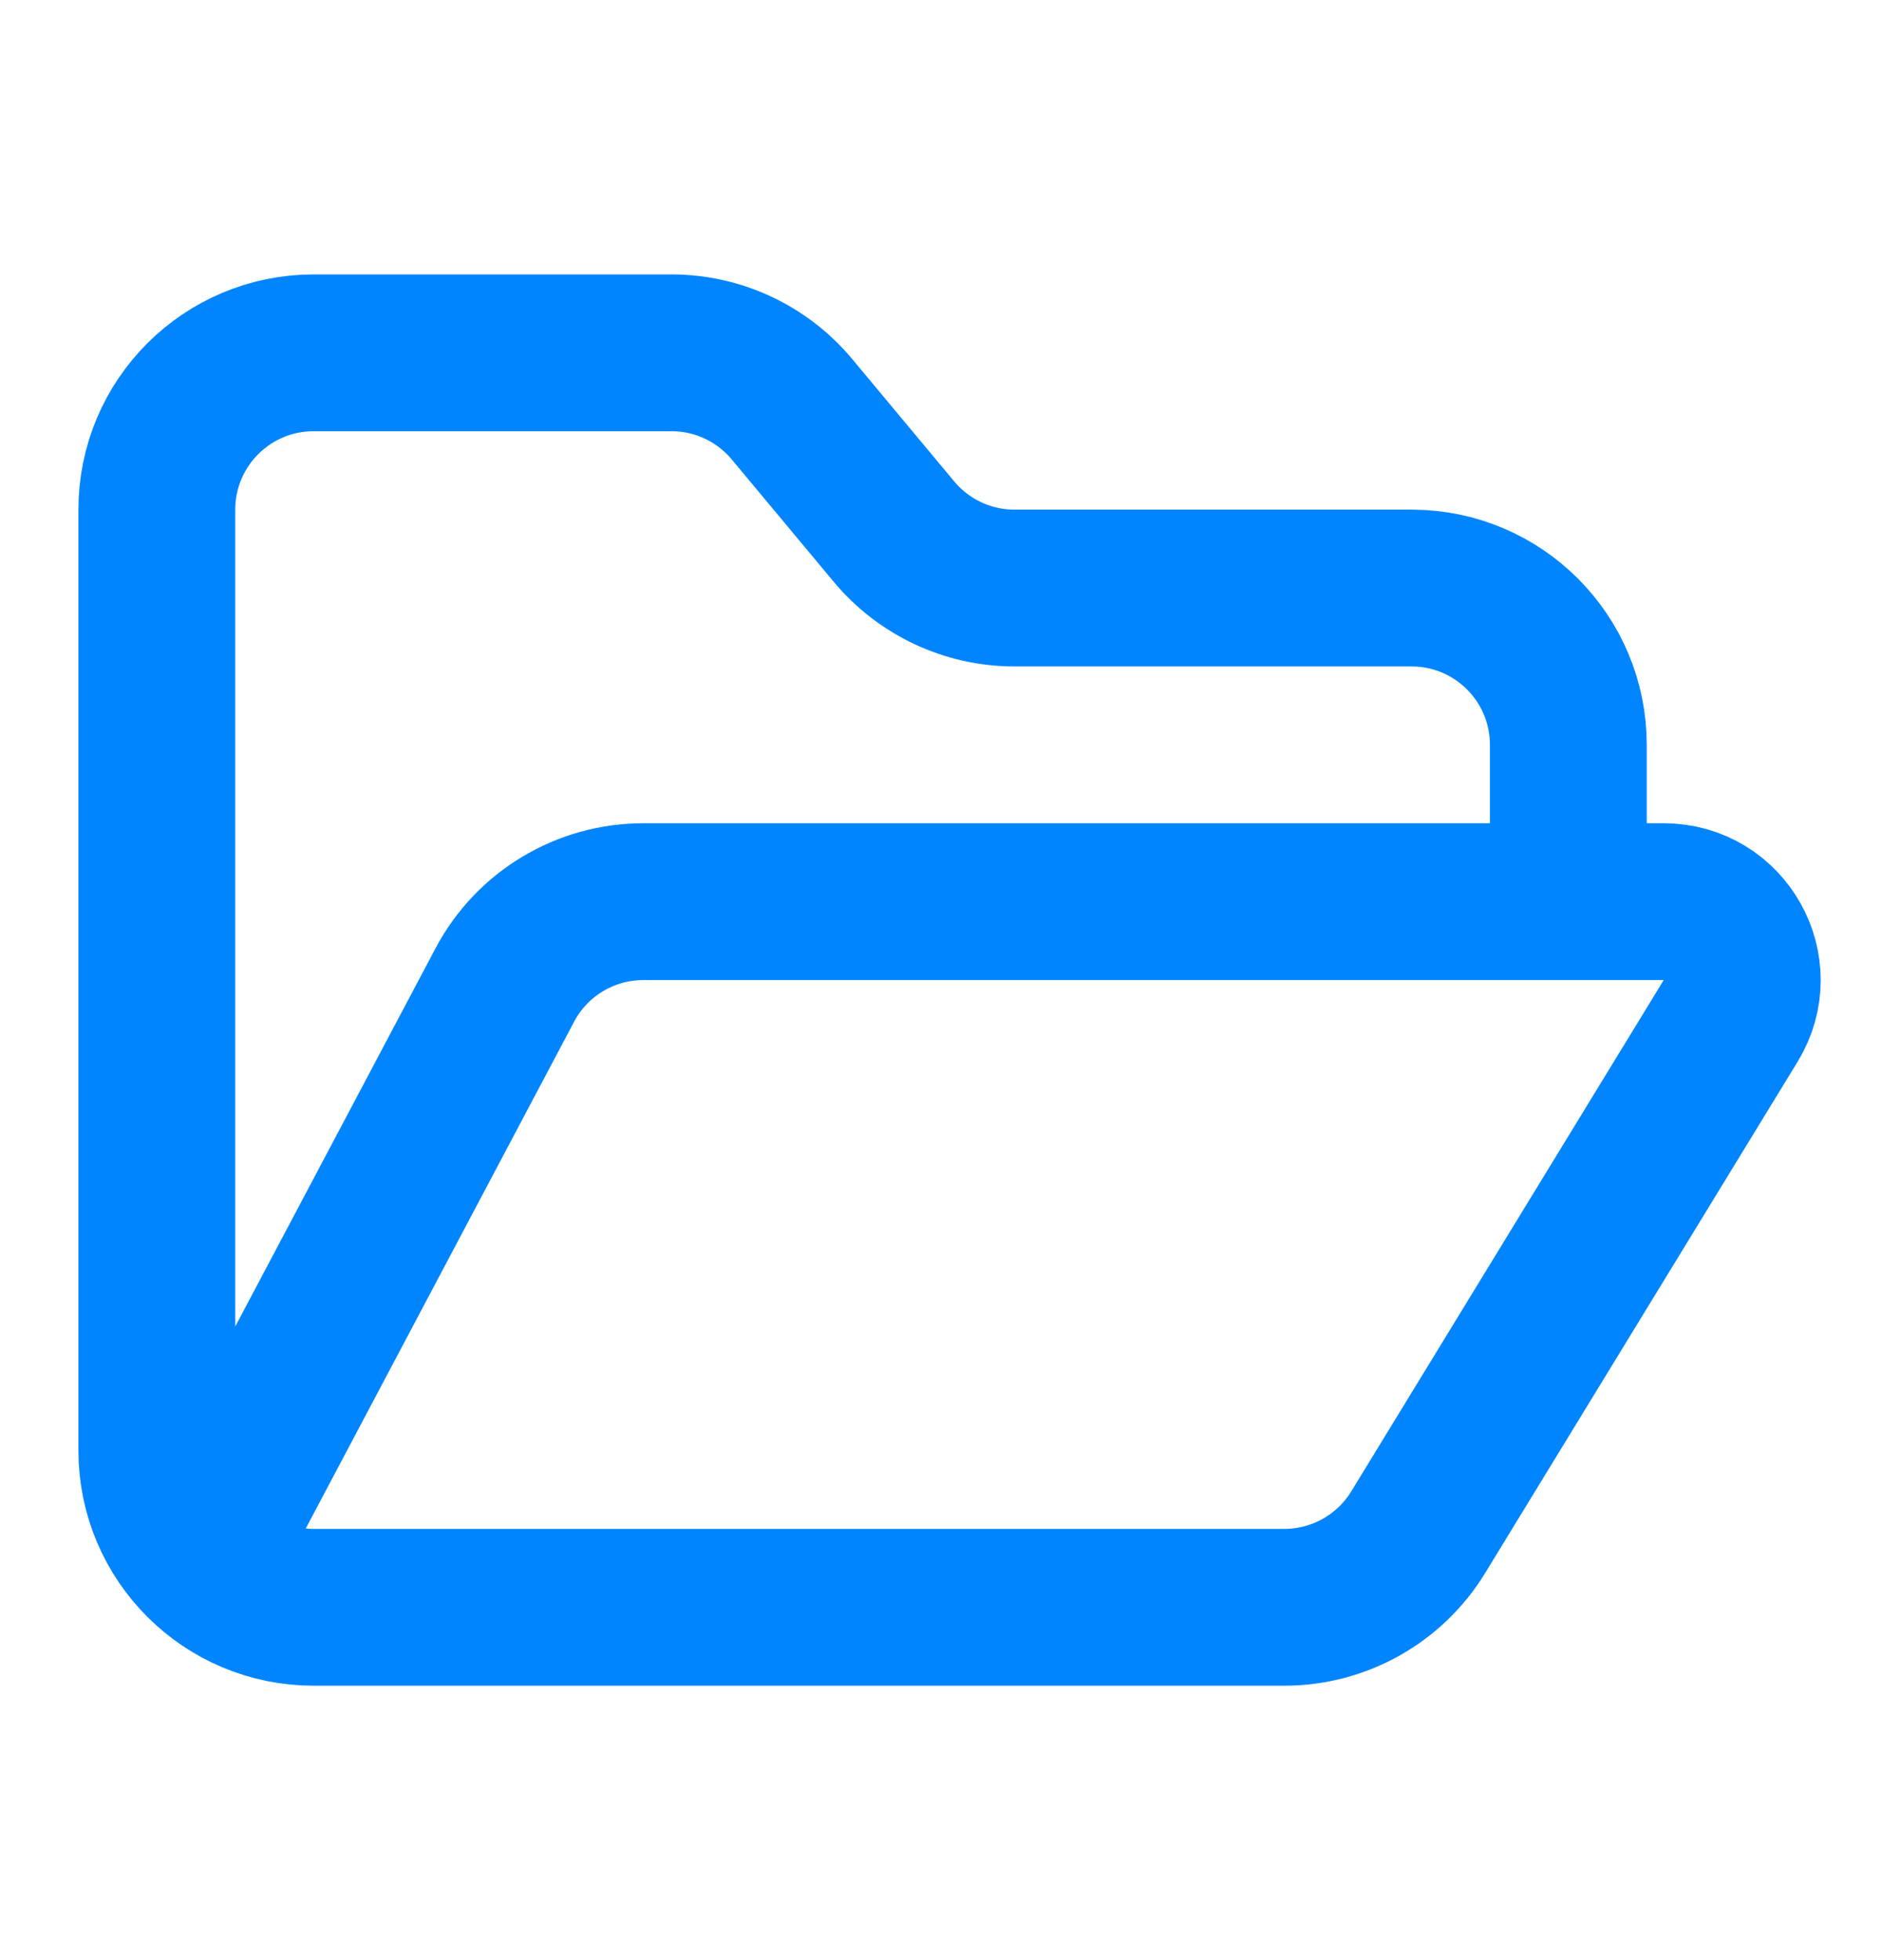 <svg width="24" height="25" viewBox="0 0 24 25" fill="none" xmlns="http://www.w3.org/2000/svg">
<path d="M20 11.5V9.5C20 8.395 19.105 7.5 18 7.5H12.937C12.343 7.5 11.78 7.236 11.4 6.78L10.1 5.22C9.72 4.764 9.157 4.5 8.563 4.5H4C2.895 4.5 2 5.395 2 6.5V18.5C2 19.605 2.895 20.5 4 20.5H16.378C17.075 20.5 17.722 20.137 18.085 19.543L22.07 13.021C22.477 12.355 21.998 11.5 21.217 11.5H8.204C7.463 11.5 6.783 11.909 6.437 12.564L2.5 20" stroke="#0085FF" stroke-width="2" stroke-linejoin="round"/>
</svg>

